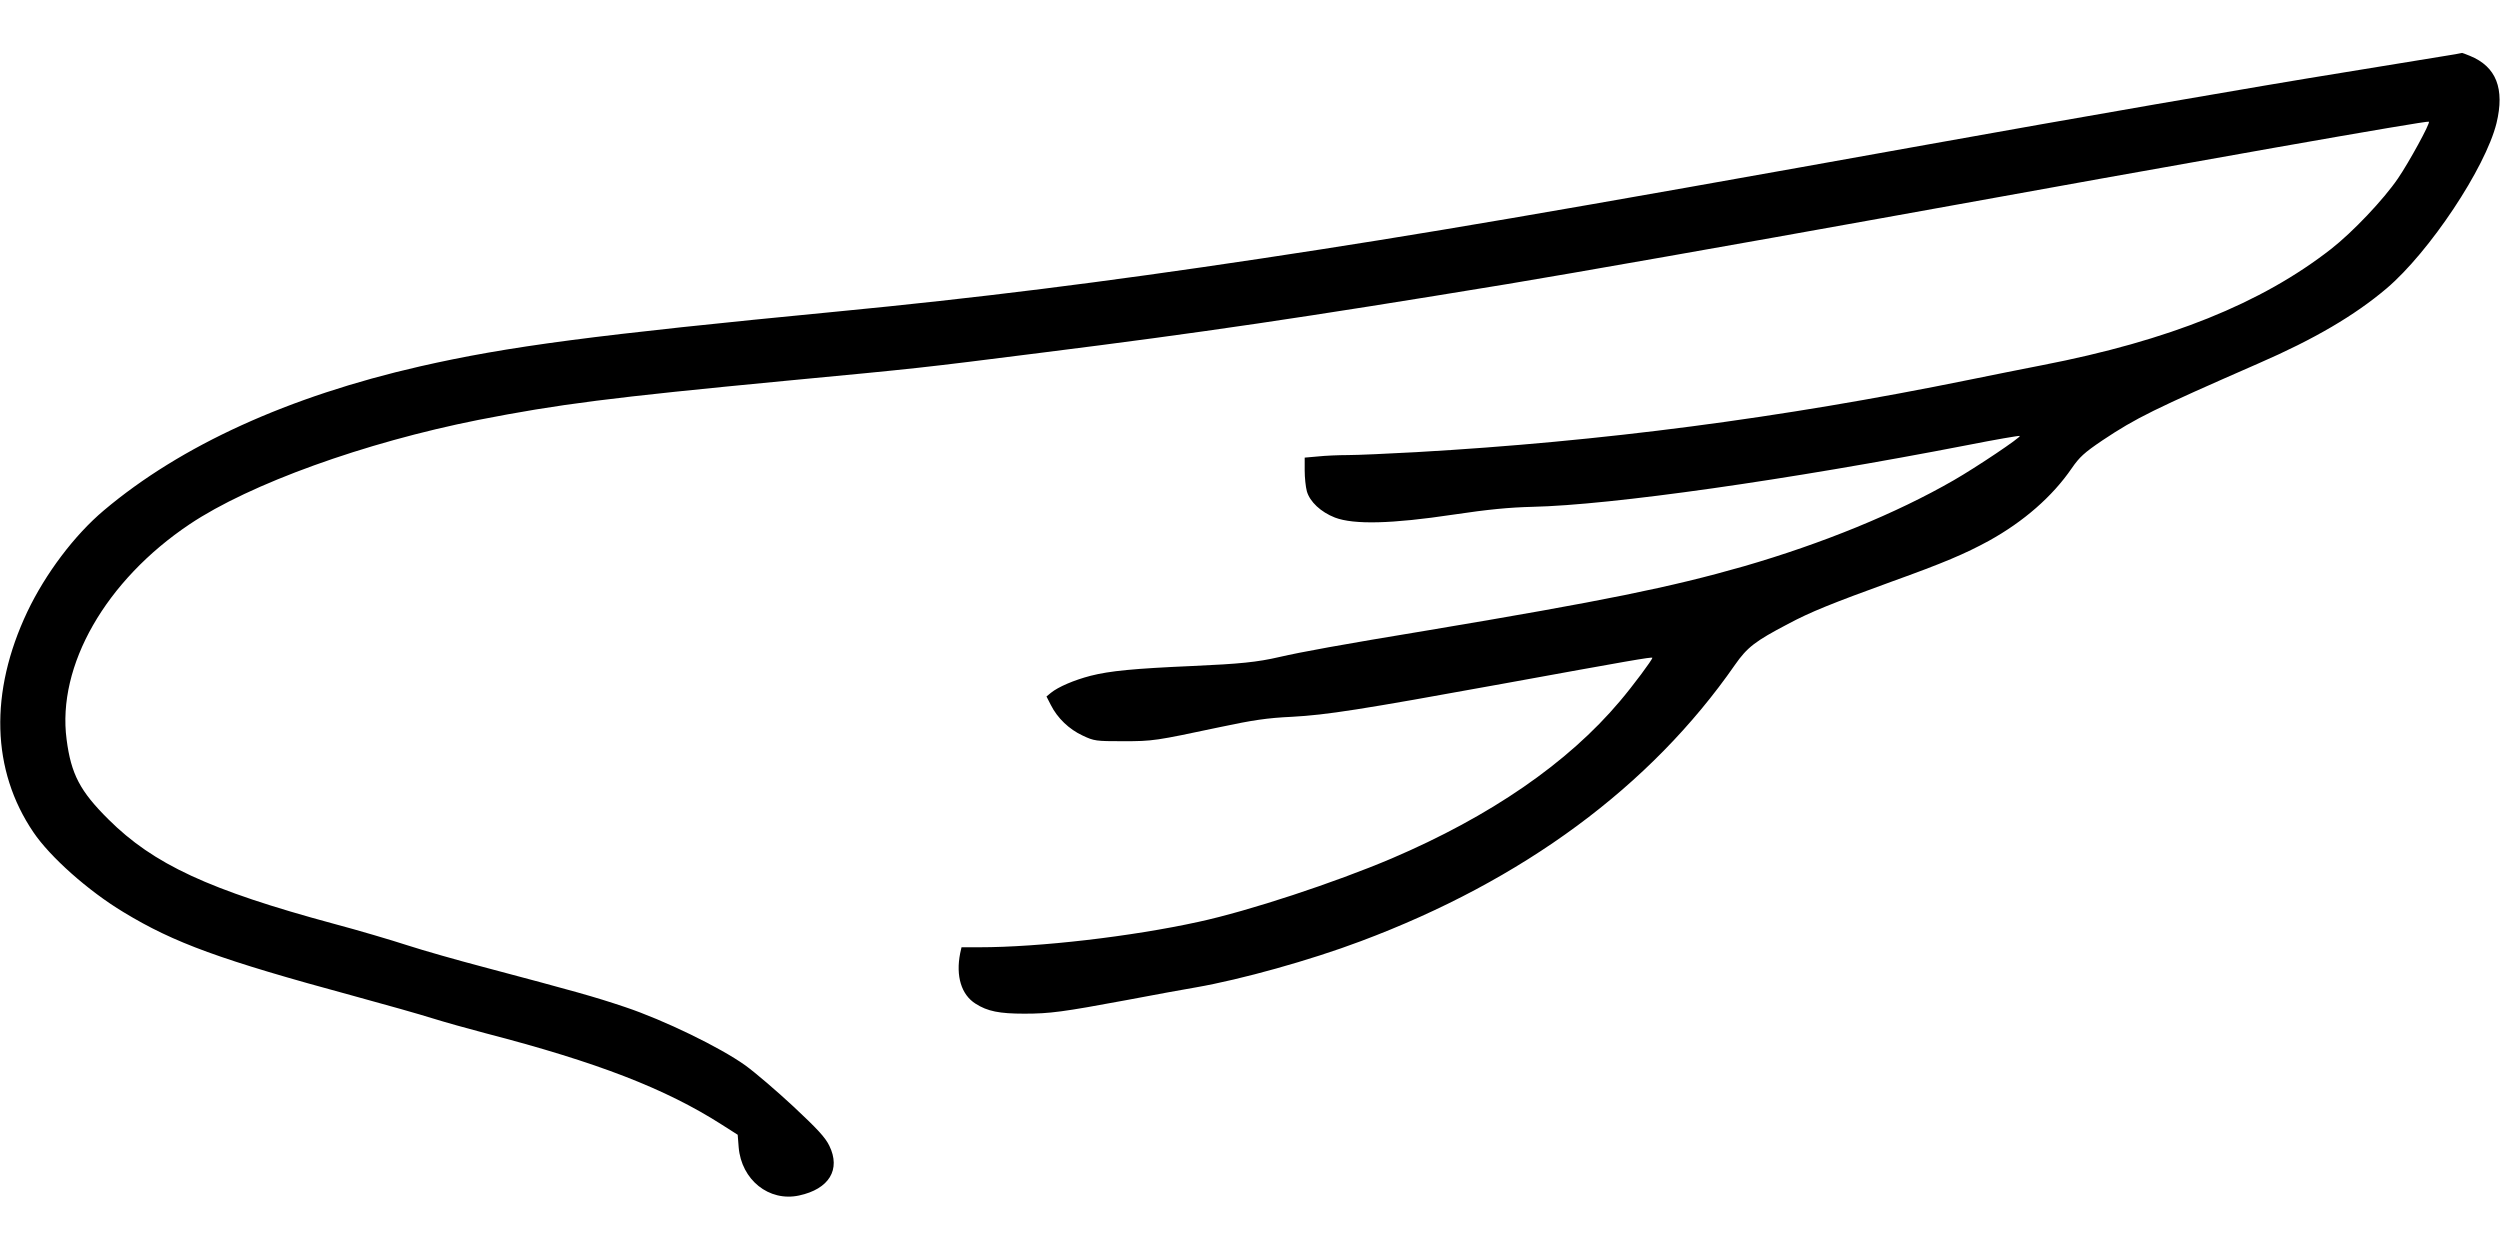  <svg version="1.0" xmlns="http://www.w3.org/2000/svg"
 width="1280pt" height="640pt" viewBox="0 0 1280 640"
 preserveAspectRatio="xMidYMid meet"><g transform="translate(0,640) scale(0.1,-0.1)"
fill="#000000" stroke="none">
<path d="M12490 6109 c-63 -10 -284 -46 -490 -80 -436 -70 -1408 -239 -2125
-368 -1953 -351 -2603 -462 -3420 -585 -811 -122 -1461 -203 -2167 -271 -1252
-121 -1686 -178 -2138 -281 -673 -154 -1223 -404 -1618 -737 -151 -127 -299
-324 -392 -519 -195 -412 -184 -812 31 -1129 85 -126 280 -300 461 -409 260
-158 496 -244 1178 -429 162 -44 345 -96 405 -115 61 -19 182 -53 270 -76 574
-149 923 -284 1212 -469 l80 -51 5 -64 c14 -167 155 -280 309 -247 154 33 215
133 155 255 -21 43 -61 86 -184 201 -86 80 -197 175 -247 211 -129 92 -415
231 -615 298 -161 54 -248 78 -729 206 -129 34 -302 83 -385 110 -83 27 -252
77 -376 110 -640 173 -924 305 -1155 535 -145 144 -191 231 -214 409 -50 377
200 814 630 1102 309 207 895 418 1478 534 414 81 672 114 1571 200 695 66
680 64 1320 145 813 102 1328 178 2380 351 320 53 1200 208 1920 338 1623 294
2789 500 2796 493 8 -7 -102 -208 -158 -290 -75 -110 -233 -276 -343 -362
-356 -278 -830 -469 -1480 -595 -88 -17 -257 -51 -375 -75 -962 -196 -1881
-316 -2829 -370 -145 -8 -302 -15 -350 -15 -47 0 -116 -3 -153 -7 l-68 -6 0
-66 c0 -36 5 -84 11 -106 15 -54 72 -107 144 -135 97 -37 292 -32 605 15 181
27 287 37 405 40 406 9 1311 138 2228 316 142 28 263 49 268 47 11 -4 -223
-161 -338 -227 -295 -170 -673 -324 -1073 -440 -377 -108 -722 -178 -1611
-327 -461 -76 -656 -112 -769 -138 -112 -26 -200 -35 -447 -46 -297 -13 -421
-25 -519 -50 -85 -22 -166 -57 -203 -87 l-23 -19 22 -43 c34 -68 94 -125 163
-157 59 -28 68 -29 207 -29 154 0 165 2 495 72 170 36 241 47 370 53 180 10
341 35 1078 169 642 117 767 139 767 133 0 -10 -99 -143 -166 -222 -267 -317
-663 -589 -1168 -805 -292 -124 -731 -269 -990 -325 -342 -75 -814 -130 -1122
-130 l-91 0 -7 -31 c-23 -117 6 -212 79 -258 61 -39 122 -51 250 -51 130 0
197 9 520 69 143 27 305 57 360 66 229 40 582 138 842 236 831 311 1484 793
1916 1415 63 90 103 121 271 209 116 62 223 105 531 217 267 96 377 143 498
209 179 99 326 228 424 371 40 58 64 80 157 143 174 116 262 159 801 395 285
124 491 245 654 383 220 187 506 617 563 846 43 177 -1 290 -136 345 -21 9
-39 15 -40 15 0 -1 -53 -10 -116 -20z"/>
</g>
</svg>
